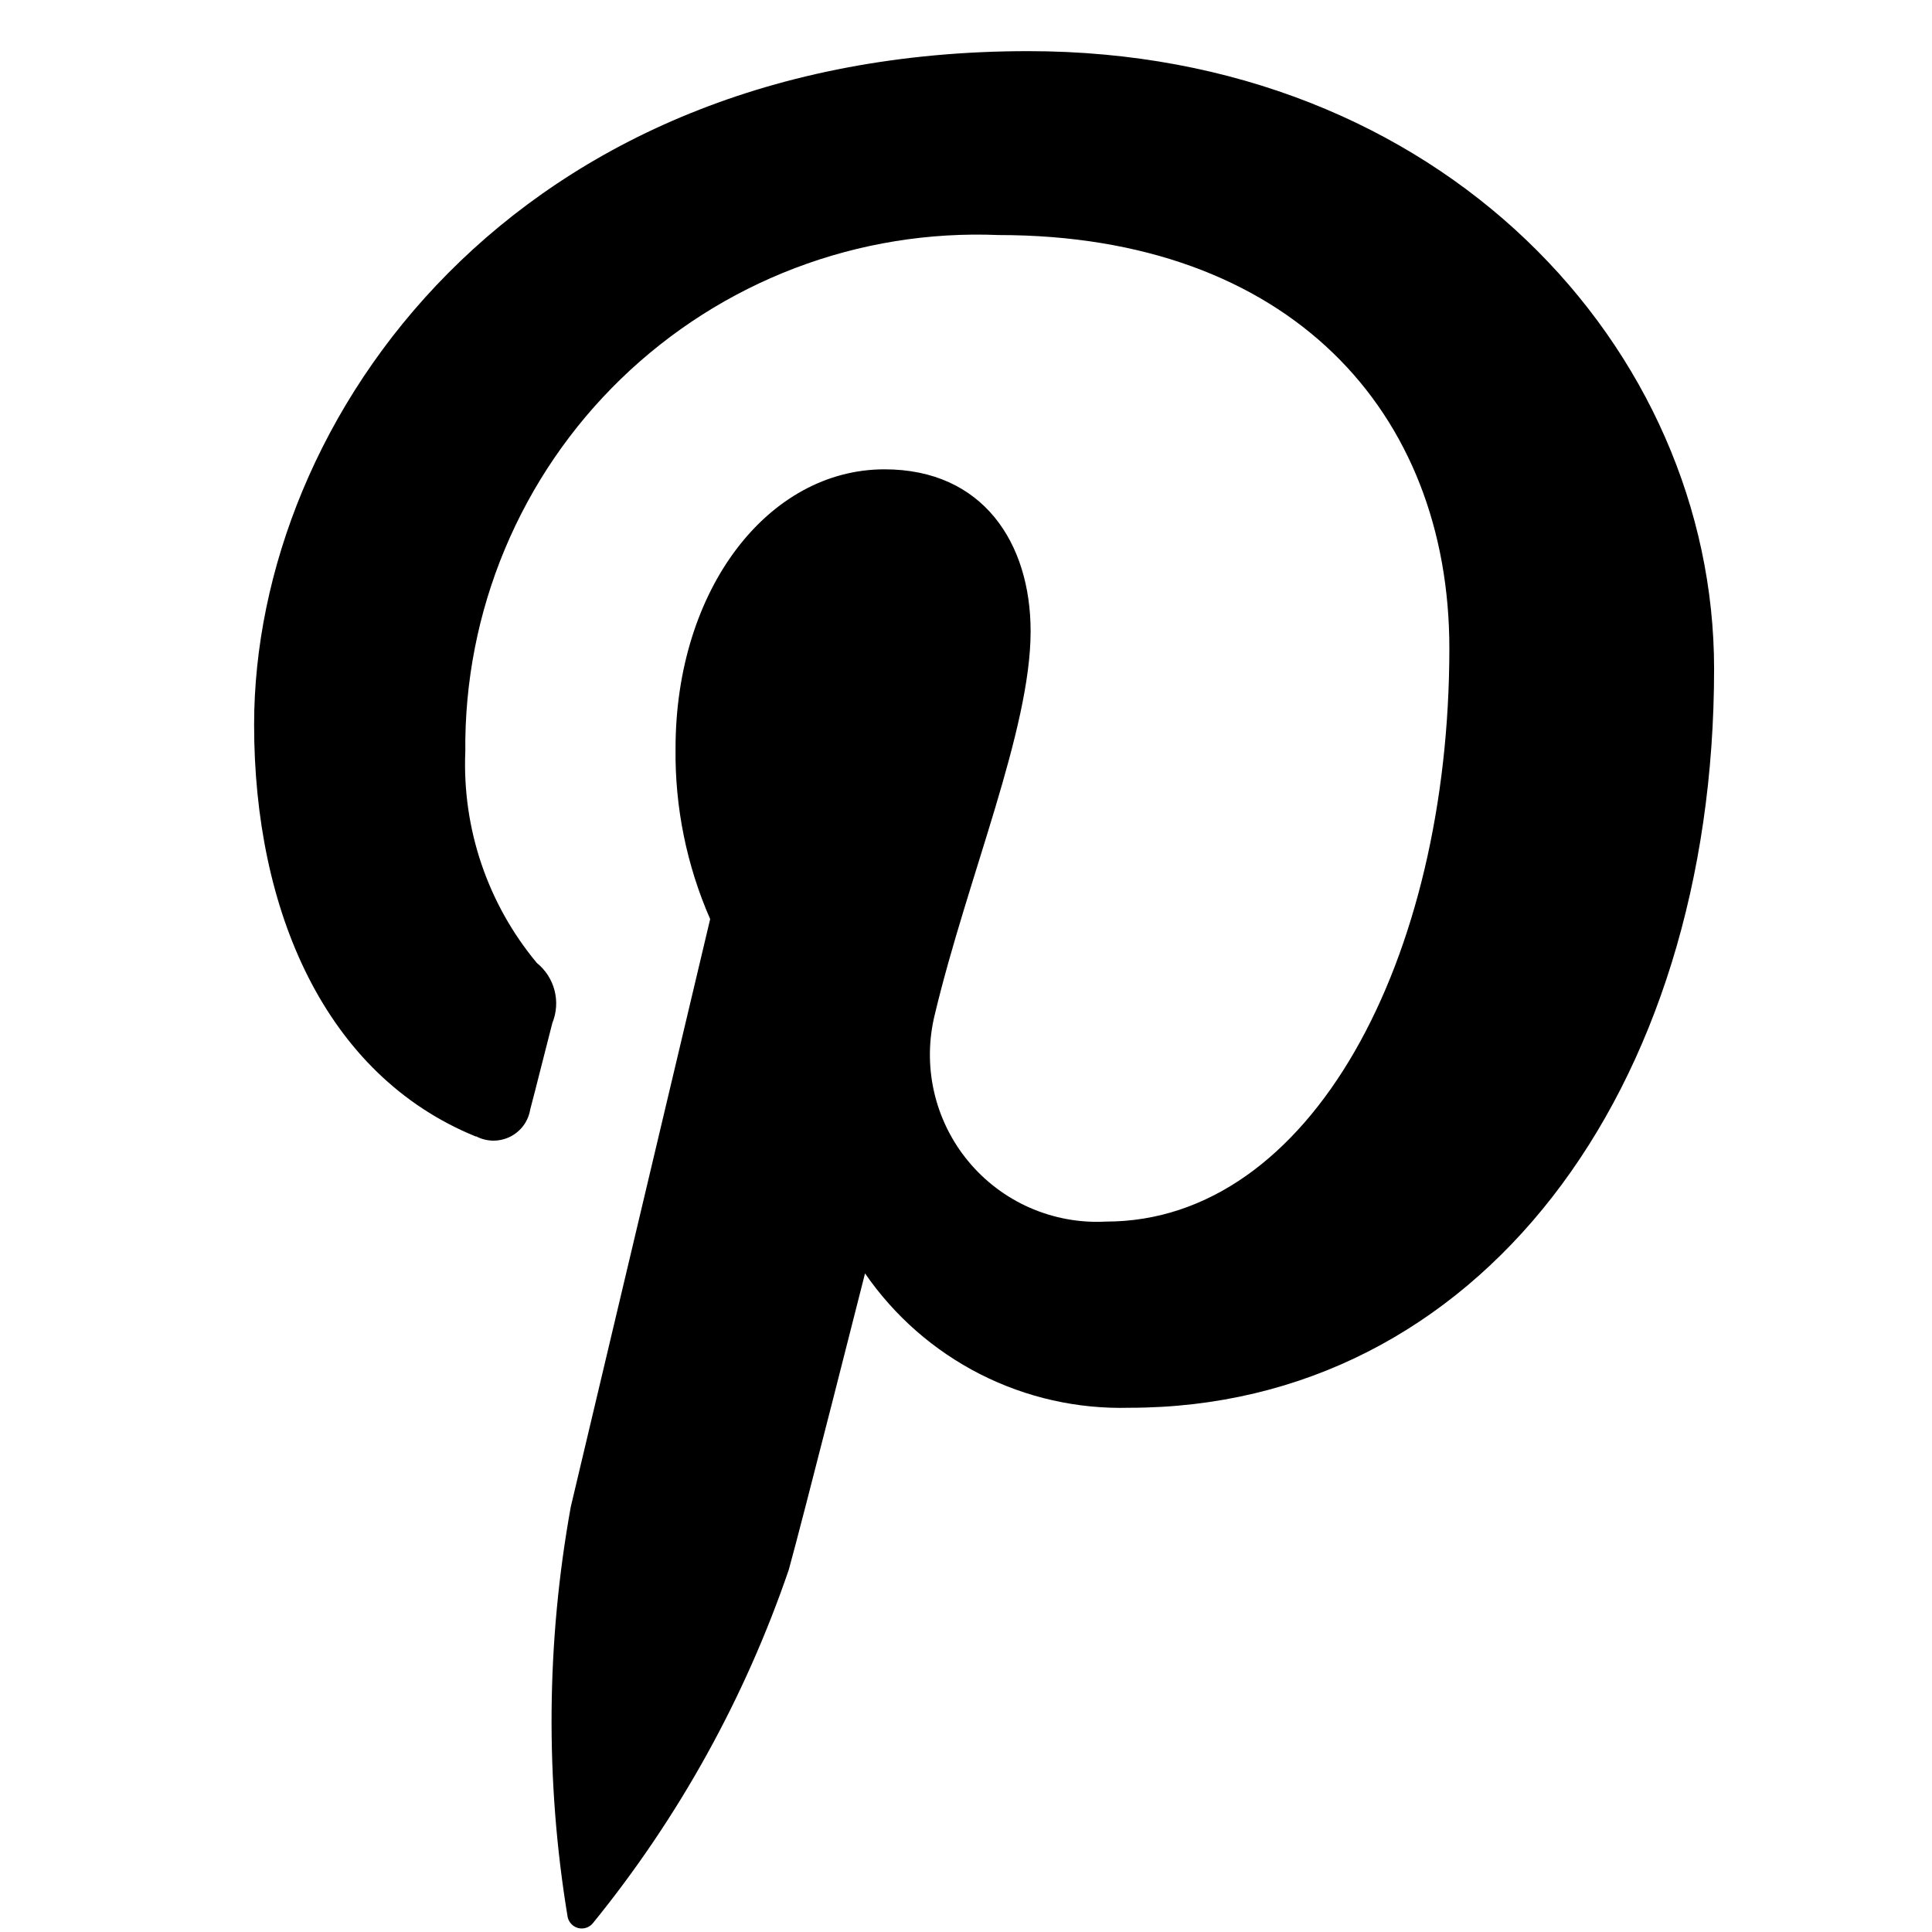 <svg width="38" height="38" viewBox="0 0 38 38" fill="none" xmlns="http://www.w3.org/2000/svg">
<path d="M9.364 22.35C9.467 22.404 9.581 22.433 9.697 22.435C9.813 22.436 9.928 22.41 10.032 22.359C10.136 22.307 10.227 22.231 10.296 22.138C10.365 22.044 10.41 21.936 10.429 21.821C10.529 21.449 10.762 20.509 10.864 20.121C10.947 19.918 10.962 19.693 10.907 19.48C10.852 19.267 10.73 19.078 10.559 18.94C9.59 17.776 9.089 16.294 9.152 14.781C9.139 13.415 9.403 12.06 9.93 10.8C10.457 9.539 11.235 8.399 12.216 7.449C13.198 6.499 14.362 5.758 15.639 5.272C16.916 4.786 18.278 4.566 19.643 4.623C25.364 4.623 28.507 8.103 28.507 12.752C28.507 18.867 25.789 24.027 21.753 24.027C21.239 24.055 20.726 23.961 20.254 23.754C19.783 23.547 19.367 23.232 19.04 22.835C18.712 22.437 18.483 21.968 18.37 21.466C18.257 20.964 18.264 20.442 18.389 19.943C19.032 17.256 20.271 14.356 20.271 12.417C20.271 10.68 19.334 9.231 17.397 9.231C15.117 9.231 13.287 11.579 13.287 14.722C13.273 15.876 13.505 17.02 13.968 18.077L11.227 29.635C10.745 32.298 10.723 35.024 11.163 37.694C11.172 37.749 11.197 37.8 11.235 37.84C11.273 37.881 11.322 37.91 11.375 37.923C11.429 37.936 11.486 37.933 11.538 37.914C11.59 37.895 11.636 37.861 11.669 37.817C13.35 35.748 14.651 33.398 15.514 30.876C15.777 29.932 17.014 25.046 17.014 25.046C17.592 25.885 18.37 26.566 19.278 27.028C20.186 27.49 21.196 27.717 22.214 27.689C29.064 27.689 33.714 21.475 33.714 13.155C33.714 6.864 28.362 1.006 20.225 1.006C10.102 1.006 4.998 8.23 4.998 14.255C4.998 17.903 6.387 21.147 9.362 22.355" fill="black"/>
</svg>
